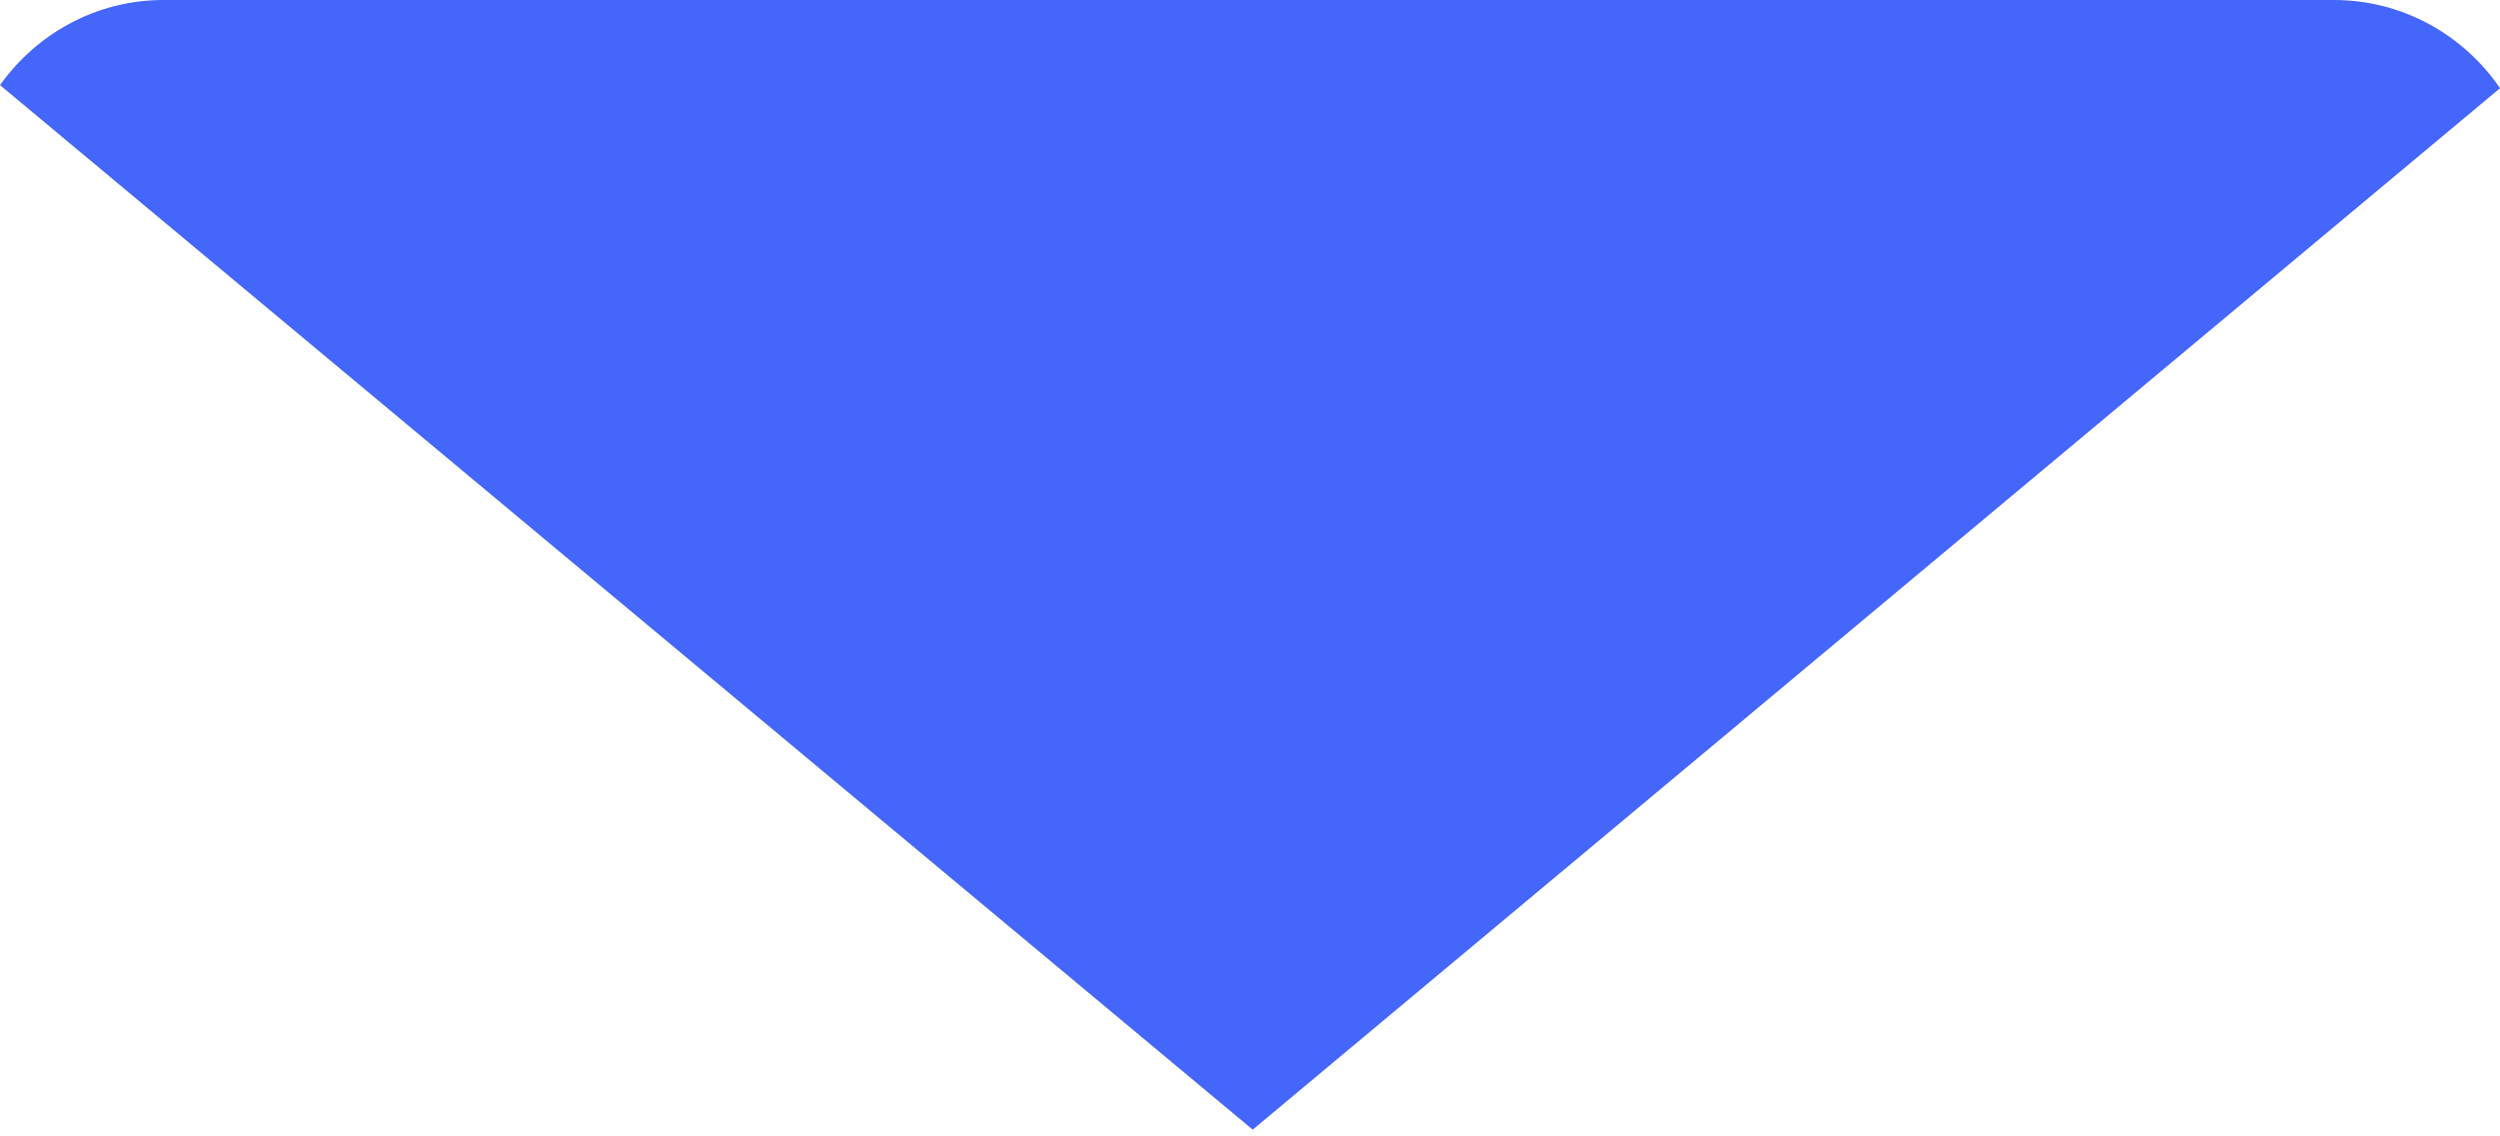 <?xml version="1.0" encoding="UTF-8"?> <svg xmlns="http://www.w3.org/2000/svg" width="143" height="65" viewBox="0 0 143 65" fill="none"> <path d="M143.002 5.045C140.928 2.008 137.439 0 133.502 0H9.352C5.498 0 2.09 1.936 0 4.868L71.655 64.616L143.002 5.045Z" fill="#4466FB"></path> </svg> 